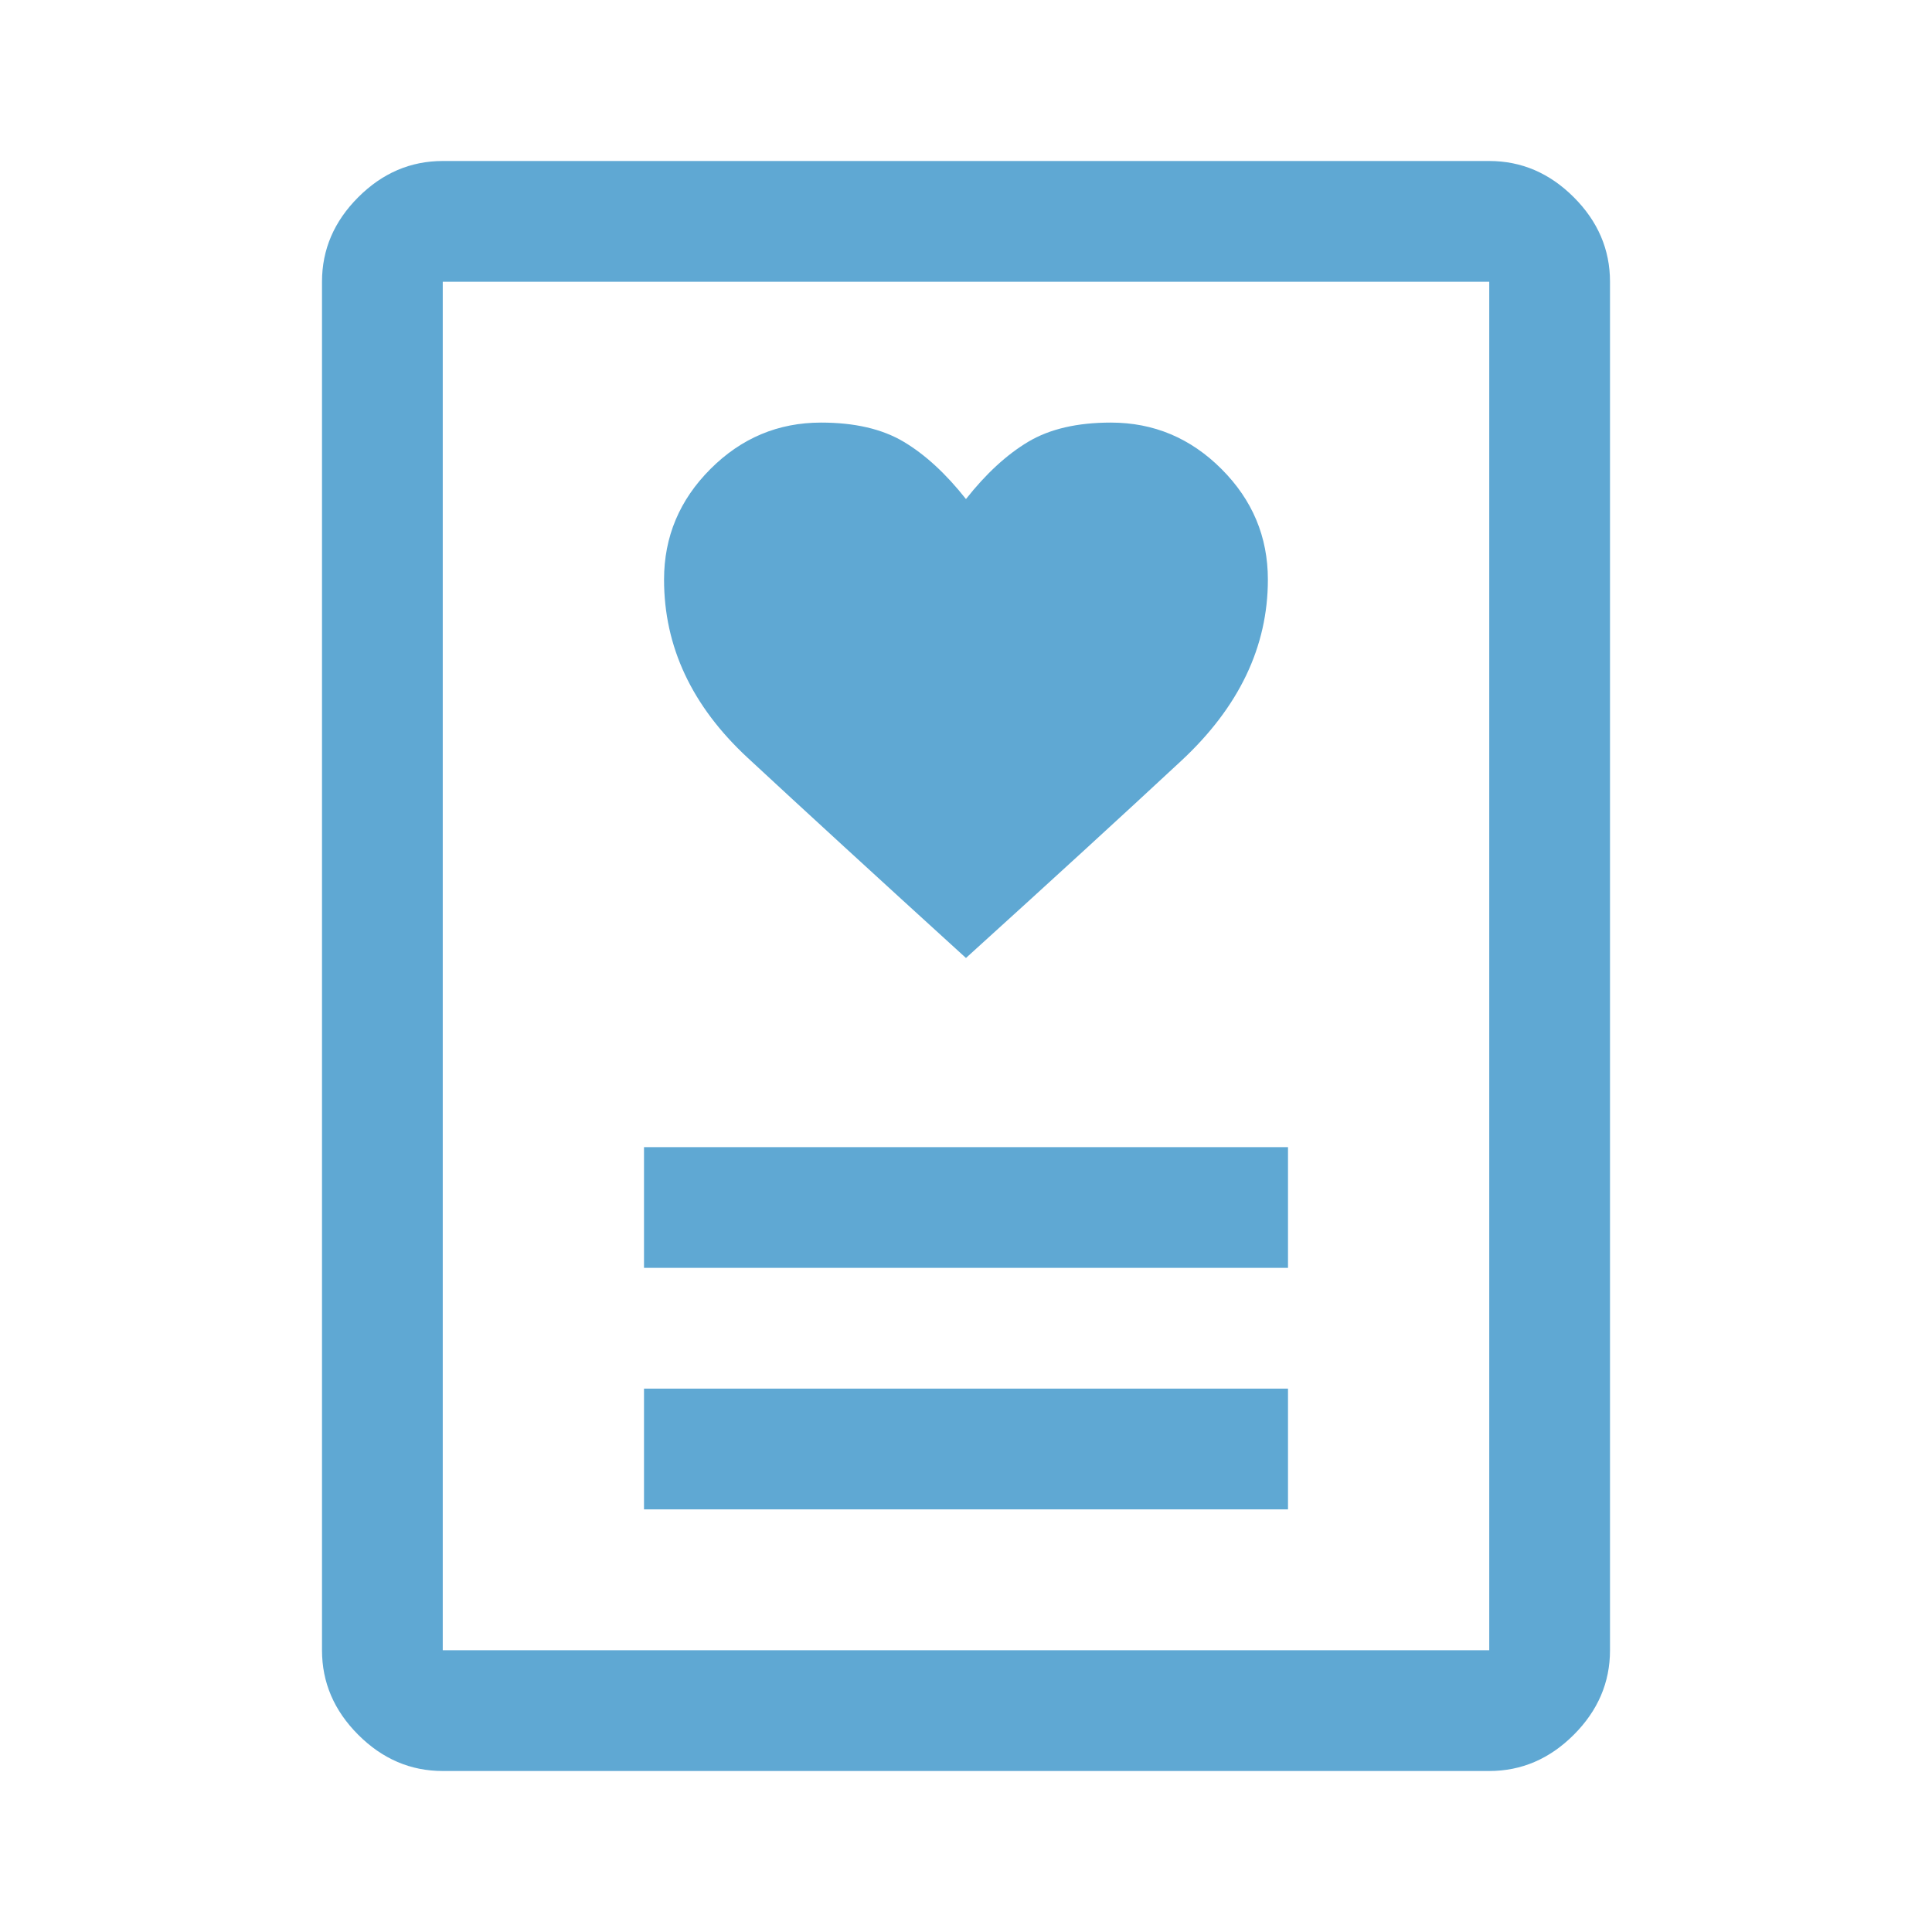 <svg xmlns="http://www.w3.org/2000/svg" fill="none" viewBox="0 0 48 48" id="Diagnosis--Streamline-Outlined-Material">
  <desc>
    Diagnosis Streamline Icon: https://streamlinehq.com
  </desc>
  <path fill="#5fa8d3" d="M16 37.5h16v-3H16v3Zm0 -6h16v-3H16v3Zm8 -7.7c2.133 -1.933 3.917 -3.567 5.35 -4.9 1.433 -1.333 2.15 -2.833 2.15 -4.5 0 -1.064 -0.384 -1.98 -1.153 -2.748 -0.768 -0.768 -1.684 -1.153 -2.748 -1.153 -0.833 0 -1.517 0.158 -2.05 0.475 -0.533 0.317 -1.05 0.792 -1.55 1.425 -0.5 -0.633 -1.017 -1.108 -1.55 -1.425 -0.533 -0.317 -1.217 -0.475 -2.05 -0.475 -1.064 0 -1.98 0.384 -2.748 1.153 -0.768 0.768 -1.153 1.684 -1.153 2.748 0 1.667 0.692 3.142 2.075 4.425 1.383 1.283 3.192 2.942 5.425 4.975ZM37 44H11c-0.8 0 -1.5 -0.3 -2.1 -0.9 -0.6 -0.6 -0.9 -1.3 -0.9 -2.1V7c0 -0.8 0.3 -1.5 0.9 -2.1 0.6 -0.6 1.3 -0.9 2.1 -0.9h26c0.8 0 1.5 0.3 2.1 0.9 0.6 0.6 0.9 1.3 0.9 2.1v34c0 0.8 -0.3 1.5 -0.9 2.1 -0.6 0.6 -1.3 0.9 -2.1 0.9Zm-26 -3h26V7H11v34Z" stroke-width="1"></path>
</svg>